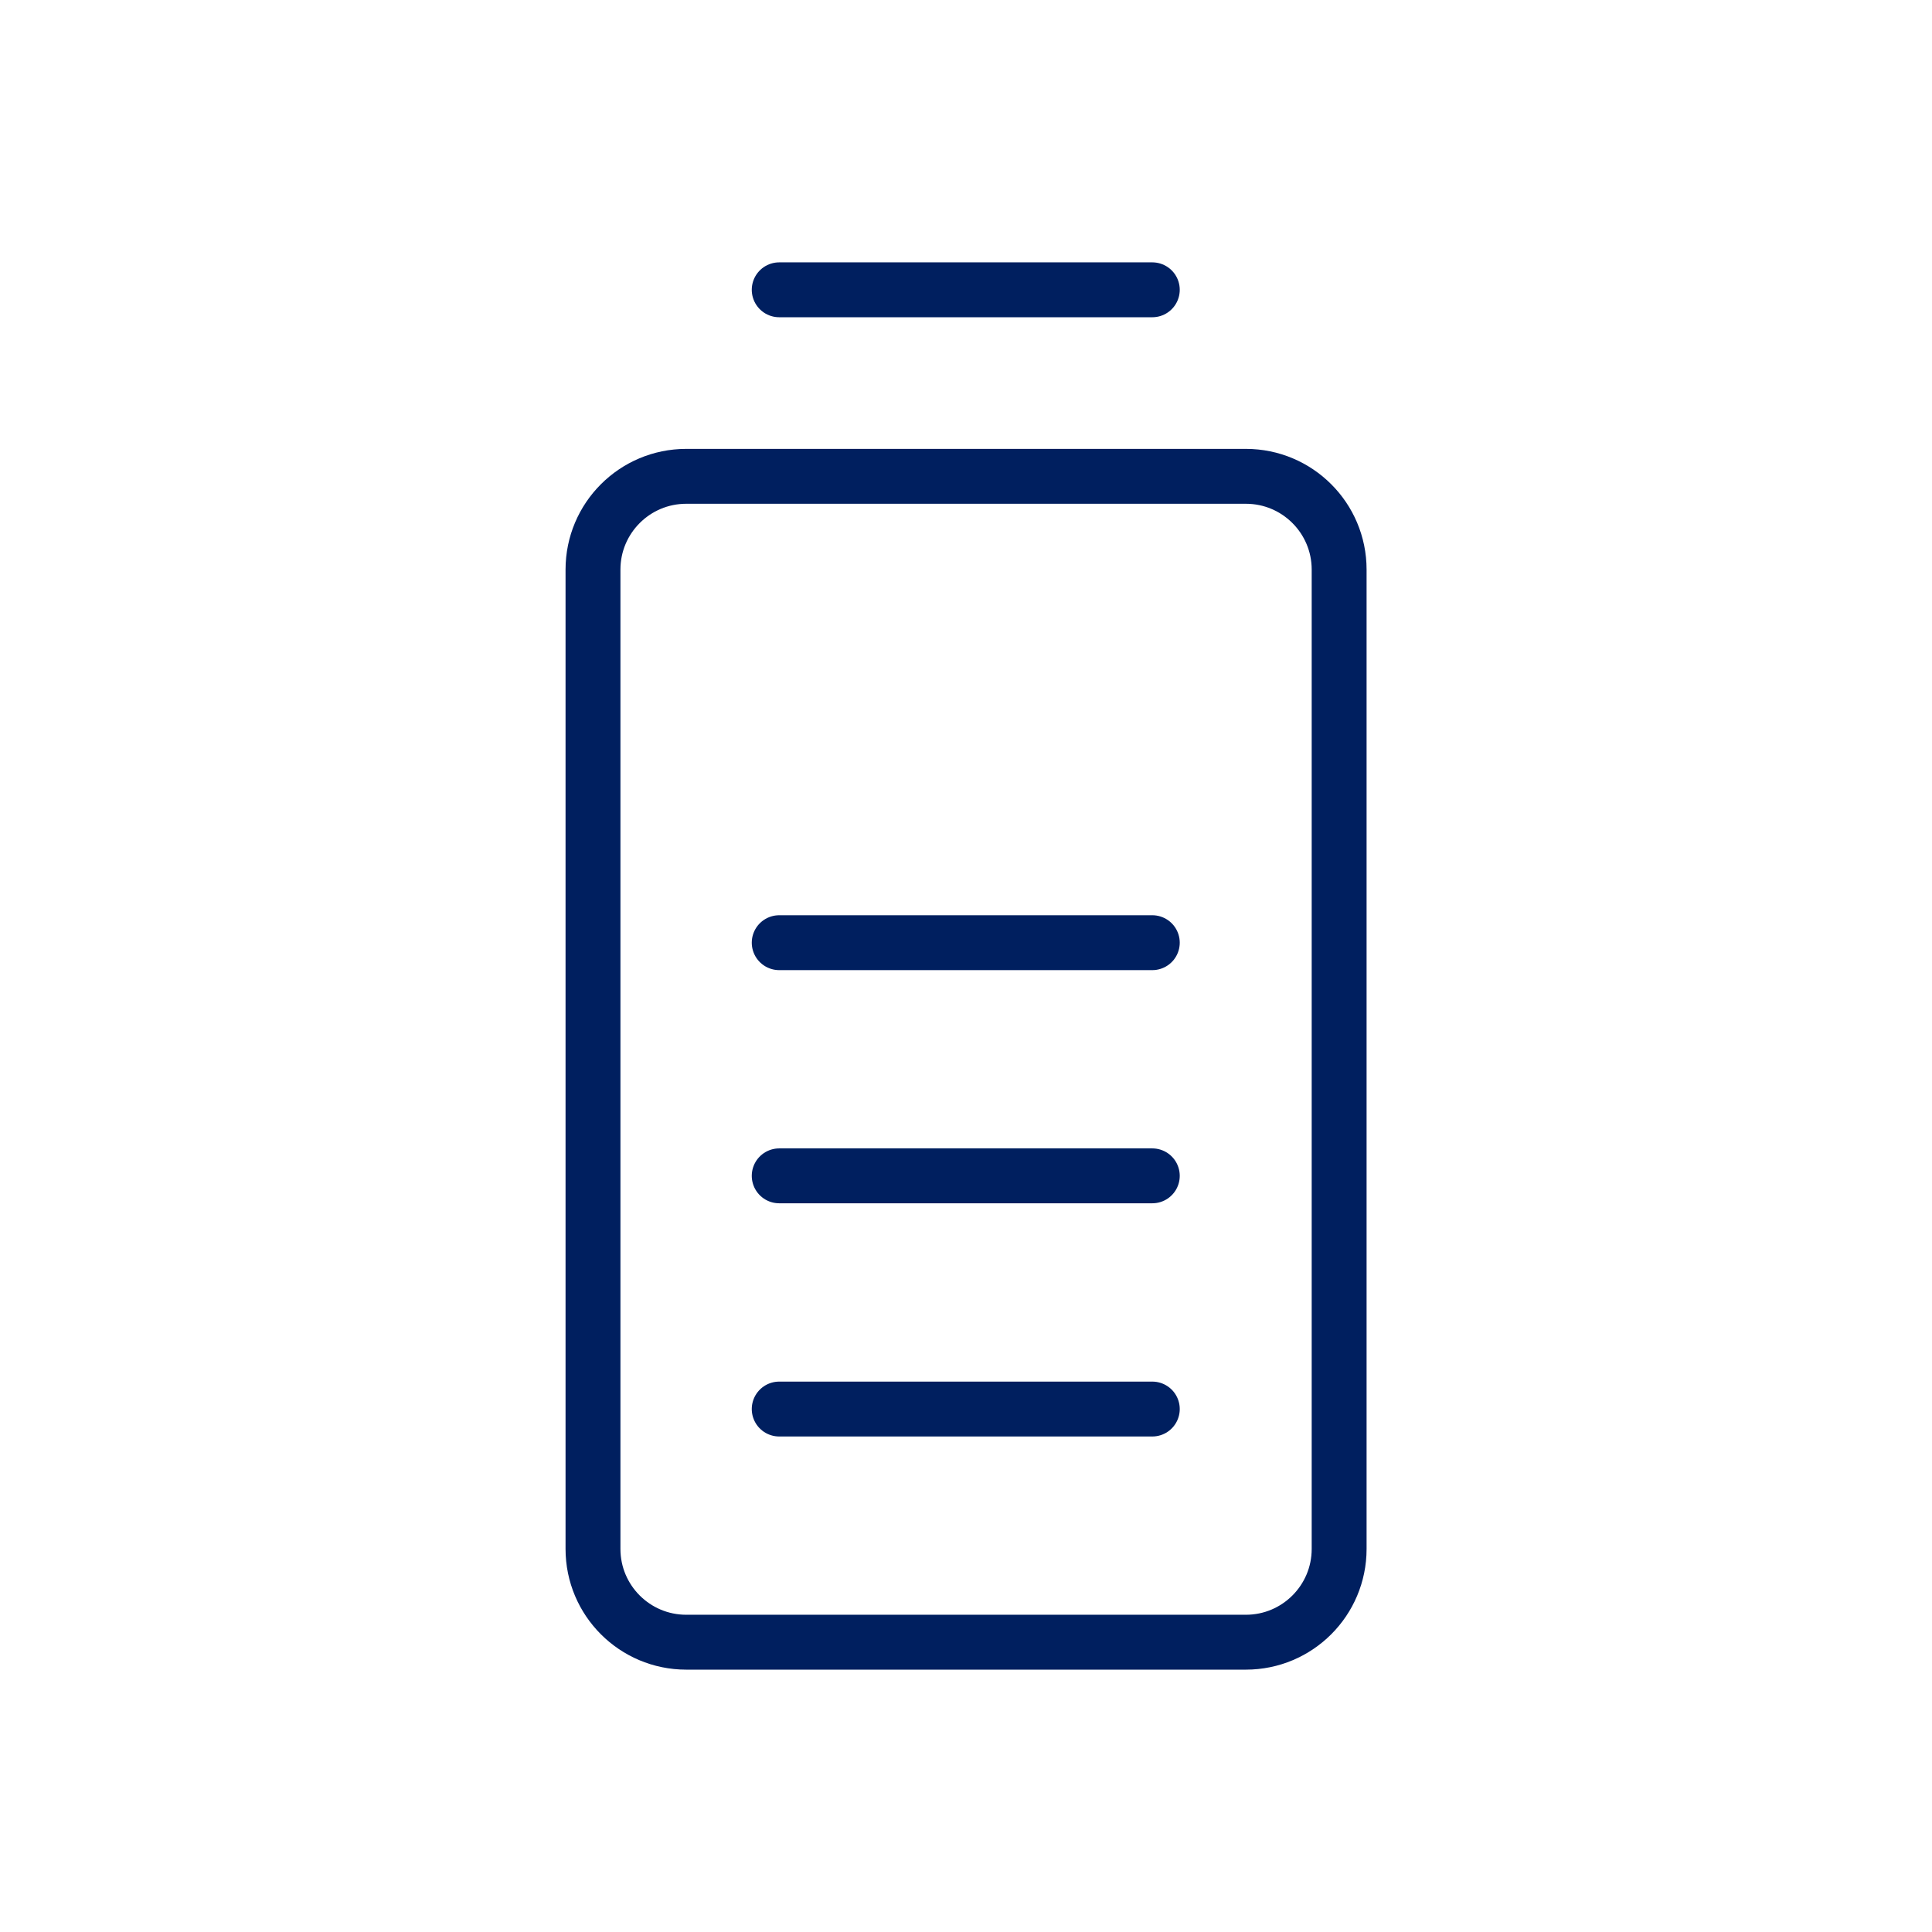<svg width="44" height="44" viewBox="0 0 44 44" fill="none" xmlns="http://www.w3.org/2000/svg">
<path d="M17.746 6.6H26.243" stroke="#001F5F" stroke-width="1.25" stroke-linecap="round" stroke-linejoin="round"></path>
<path d="M28.374 10.848H15.629C14.456 10.848 13.505 11.799 13.505 12.972V35.276C13.505 36.449 14.456 37.4 15.629 37.4H28.374C29.547 37.4 30.498 36.449 30.498 35.276V12.972C30.498 11.799 29.547 10.848 28.374 10.848Z" stroke="#001F5F" stroke-width="1.25" stroke-linecap="round" stroke-linejoin="round"></path>
<path d="M17.746 21.469H26.243" stroke="#001F5F" stroke-width="1.25" stroke-linecap="round" stroke-linejoin="round"></path>
<path d="M17.746 26.779H26.243" stroke="#001F5F" stroke-width="1.25" stroke-linecap="round" stroke-linejoin="round"></path>
<path d="M17.746 32.09H26.243" stroke="#001F5F" stroke-width="1.25" stroke-linecap="round" stroke-linejoin="round"></path>
</svg>
